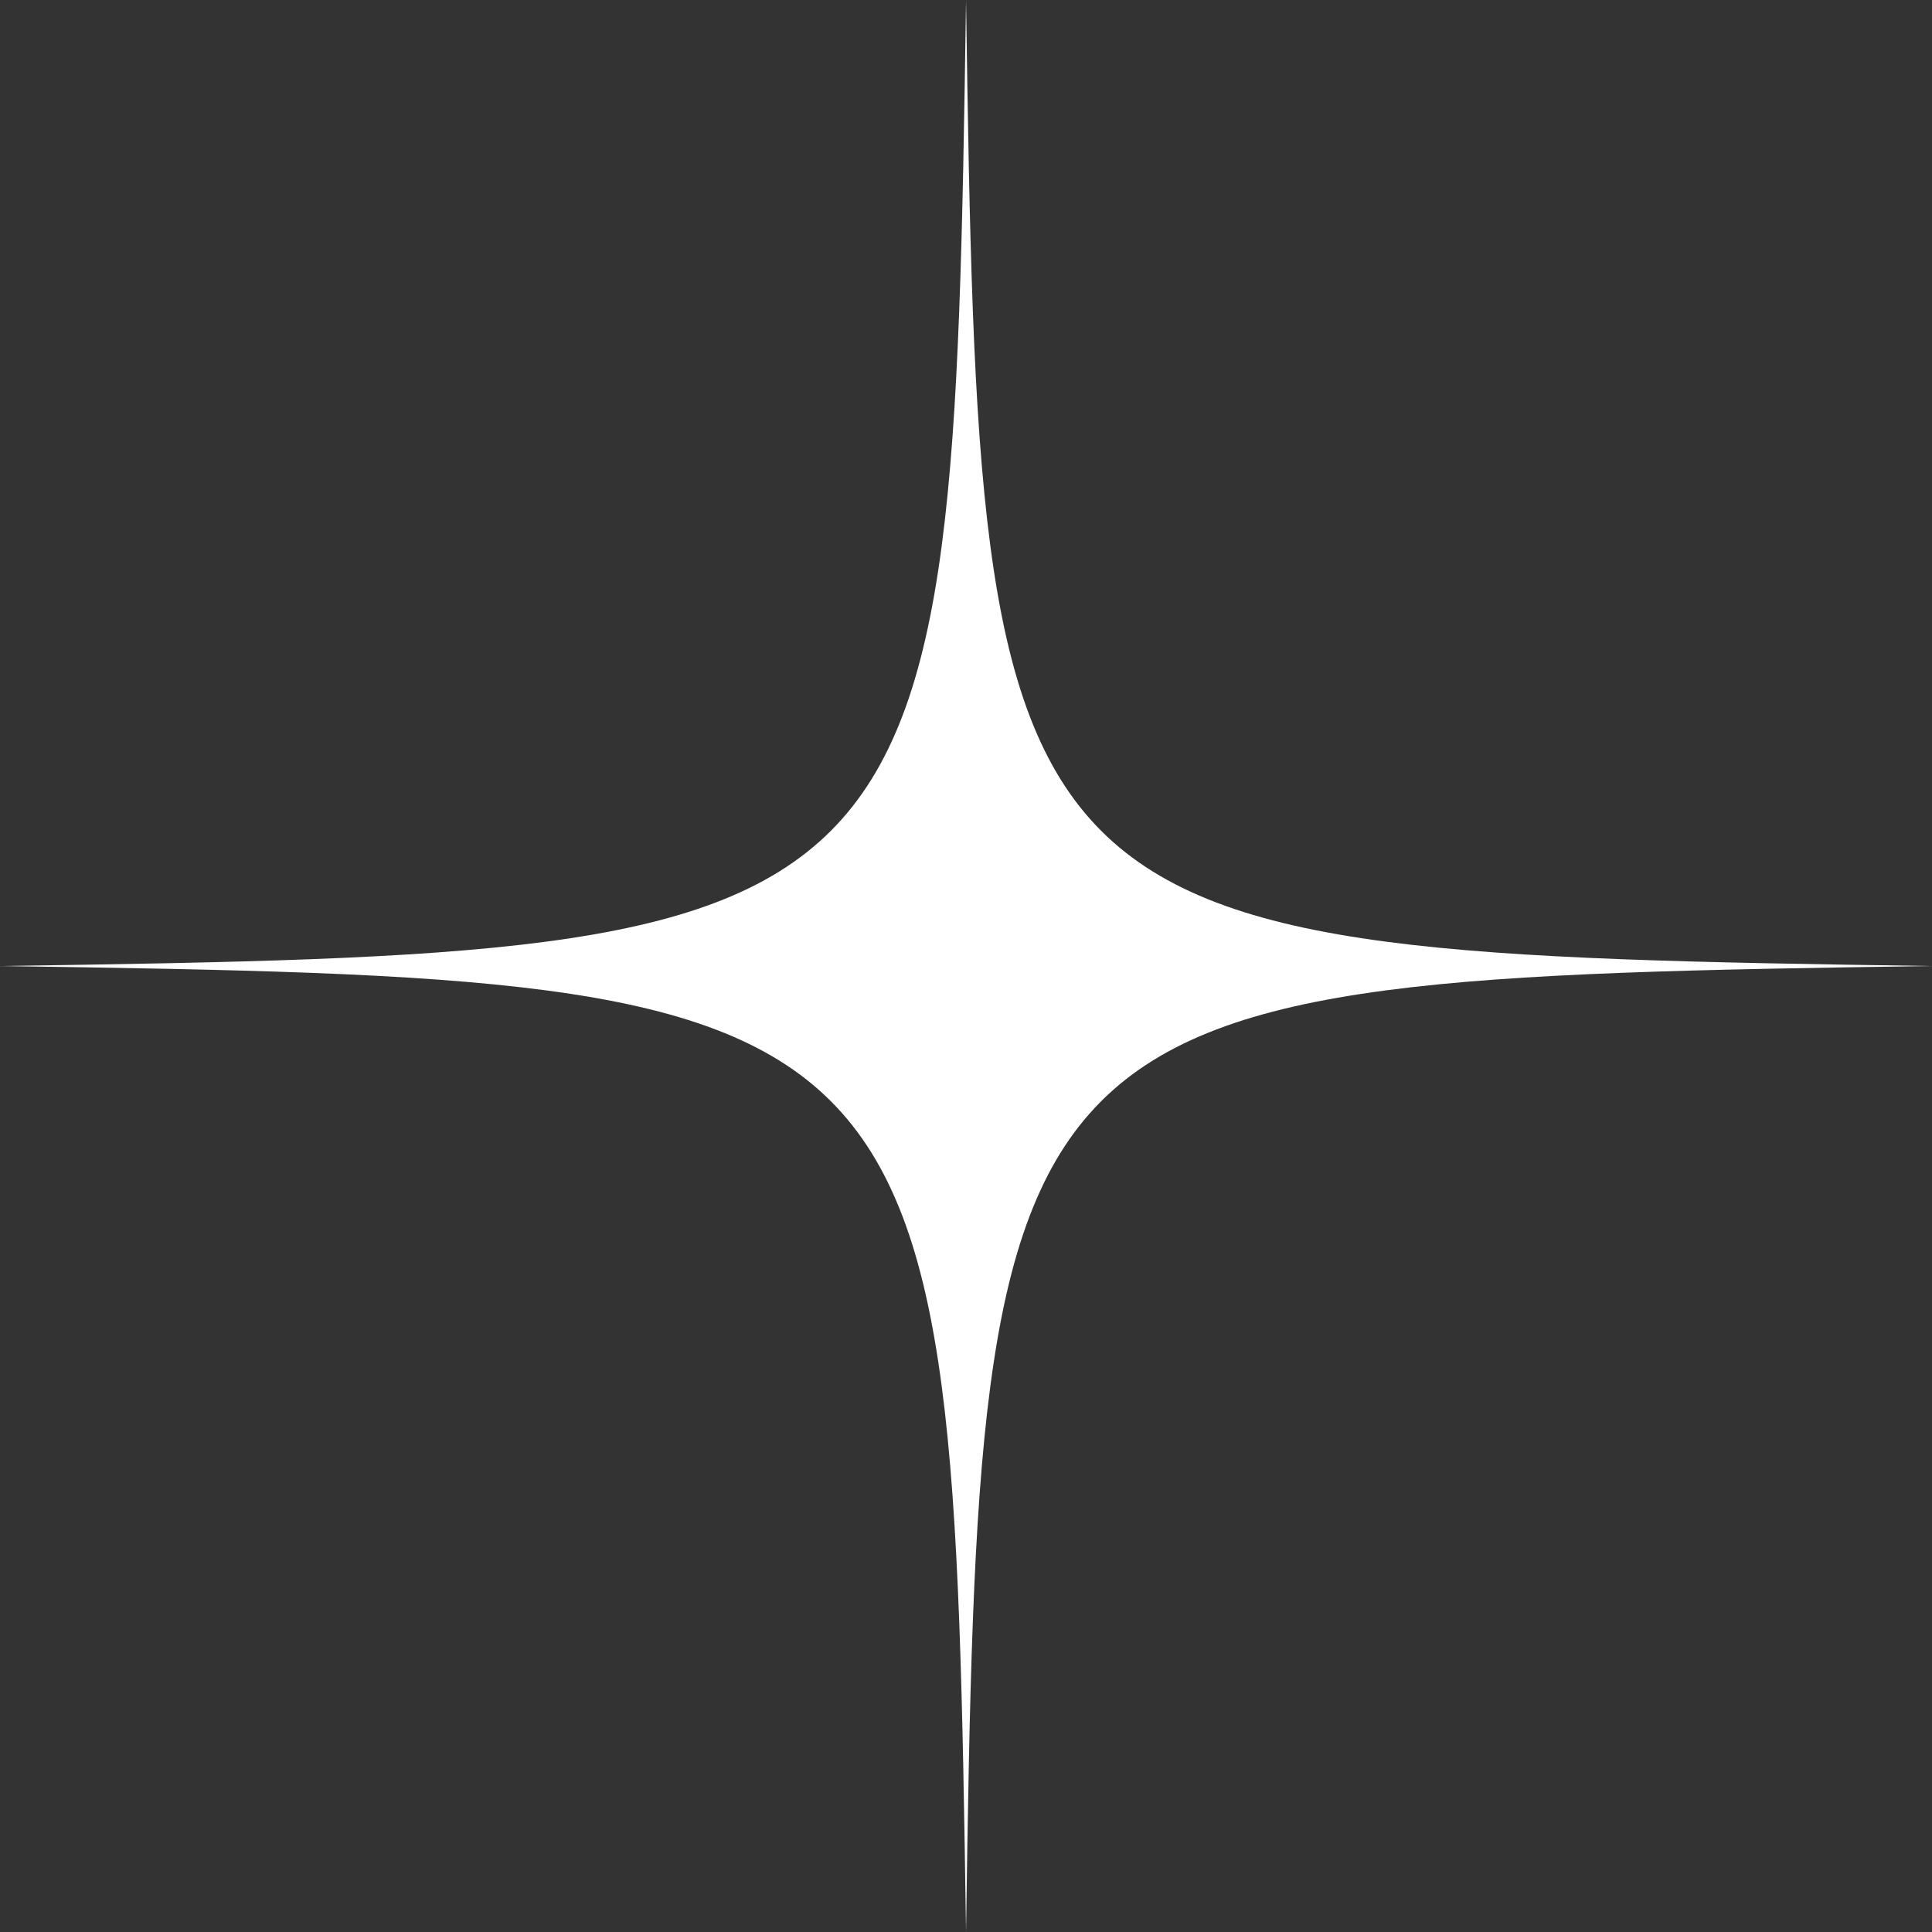 <svg xmlns="http://www.w3.org/2000/svg" width="34.183" height="34.183" viewBox="0 0 34.183 34.183">
  <rect x="0" y="0" width="34.183" height="34.183" fill="#333333" stroke="none"/>
  <path id="star11" d="M1633.618,1146.394c-16.654.242-16.85.438-17.092,17.092-.242-16.653-.438-16.85-17.092-17.092,16.653-.242,16.85-.439,17.092-17.092.242,16.653.438,16.85,17.092,17.092" transform="translate(-1599.434 -1129.302)" fill="#fff"/>
</svg>
